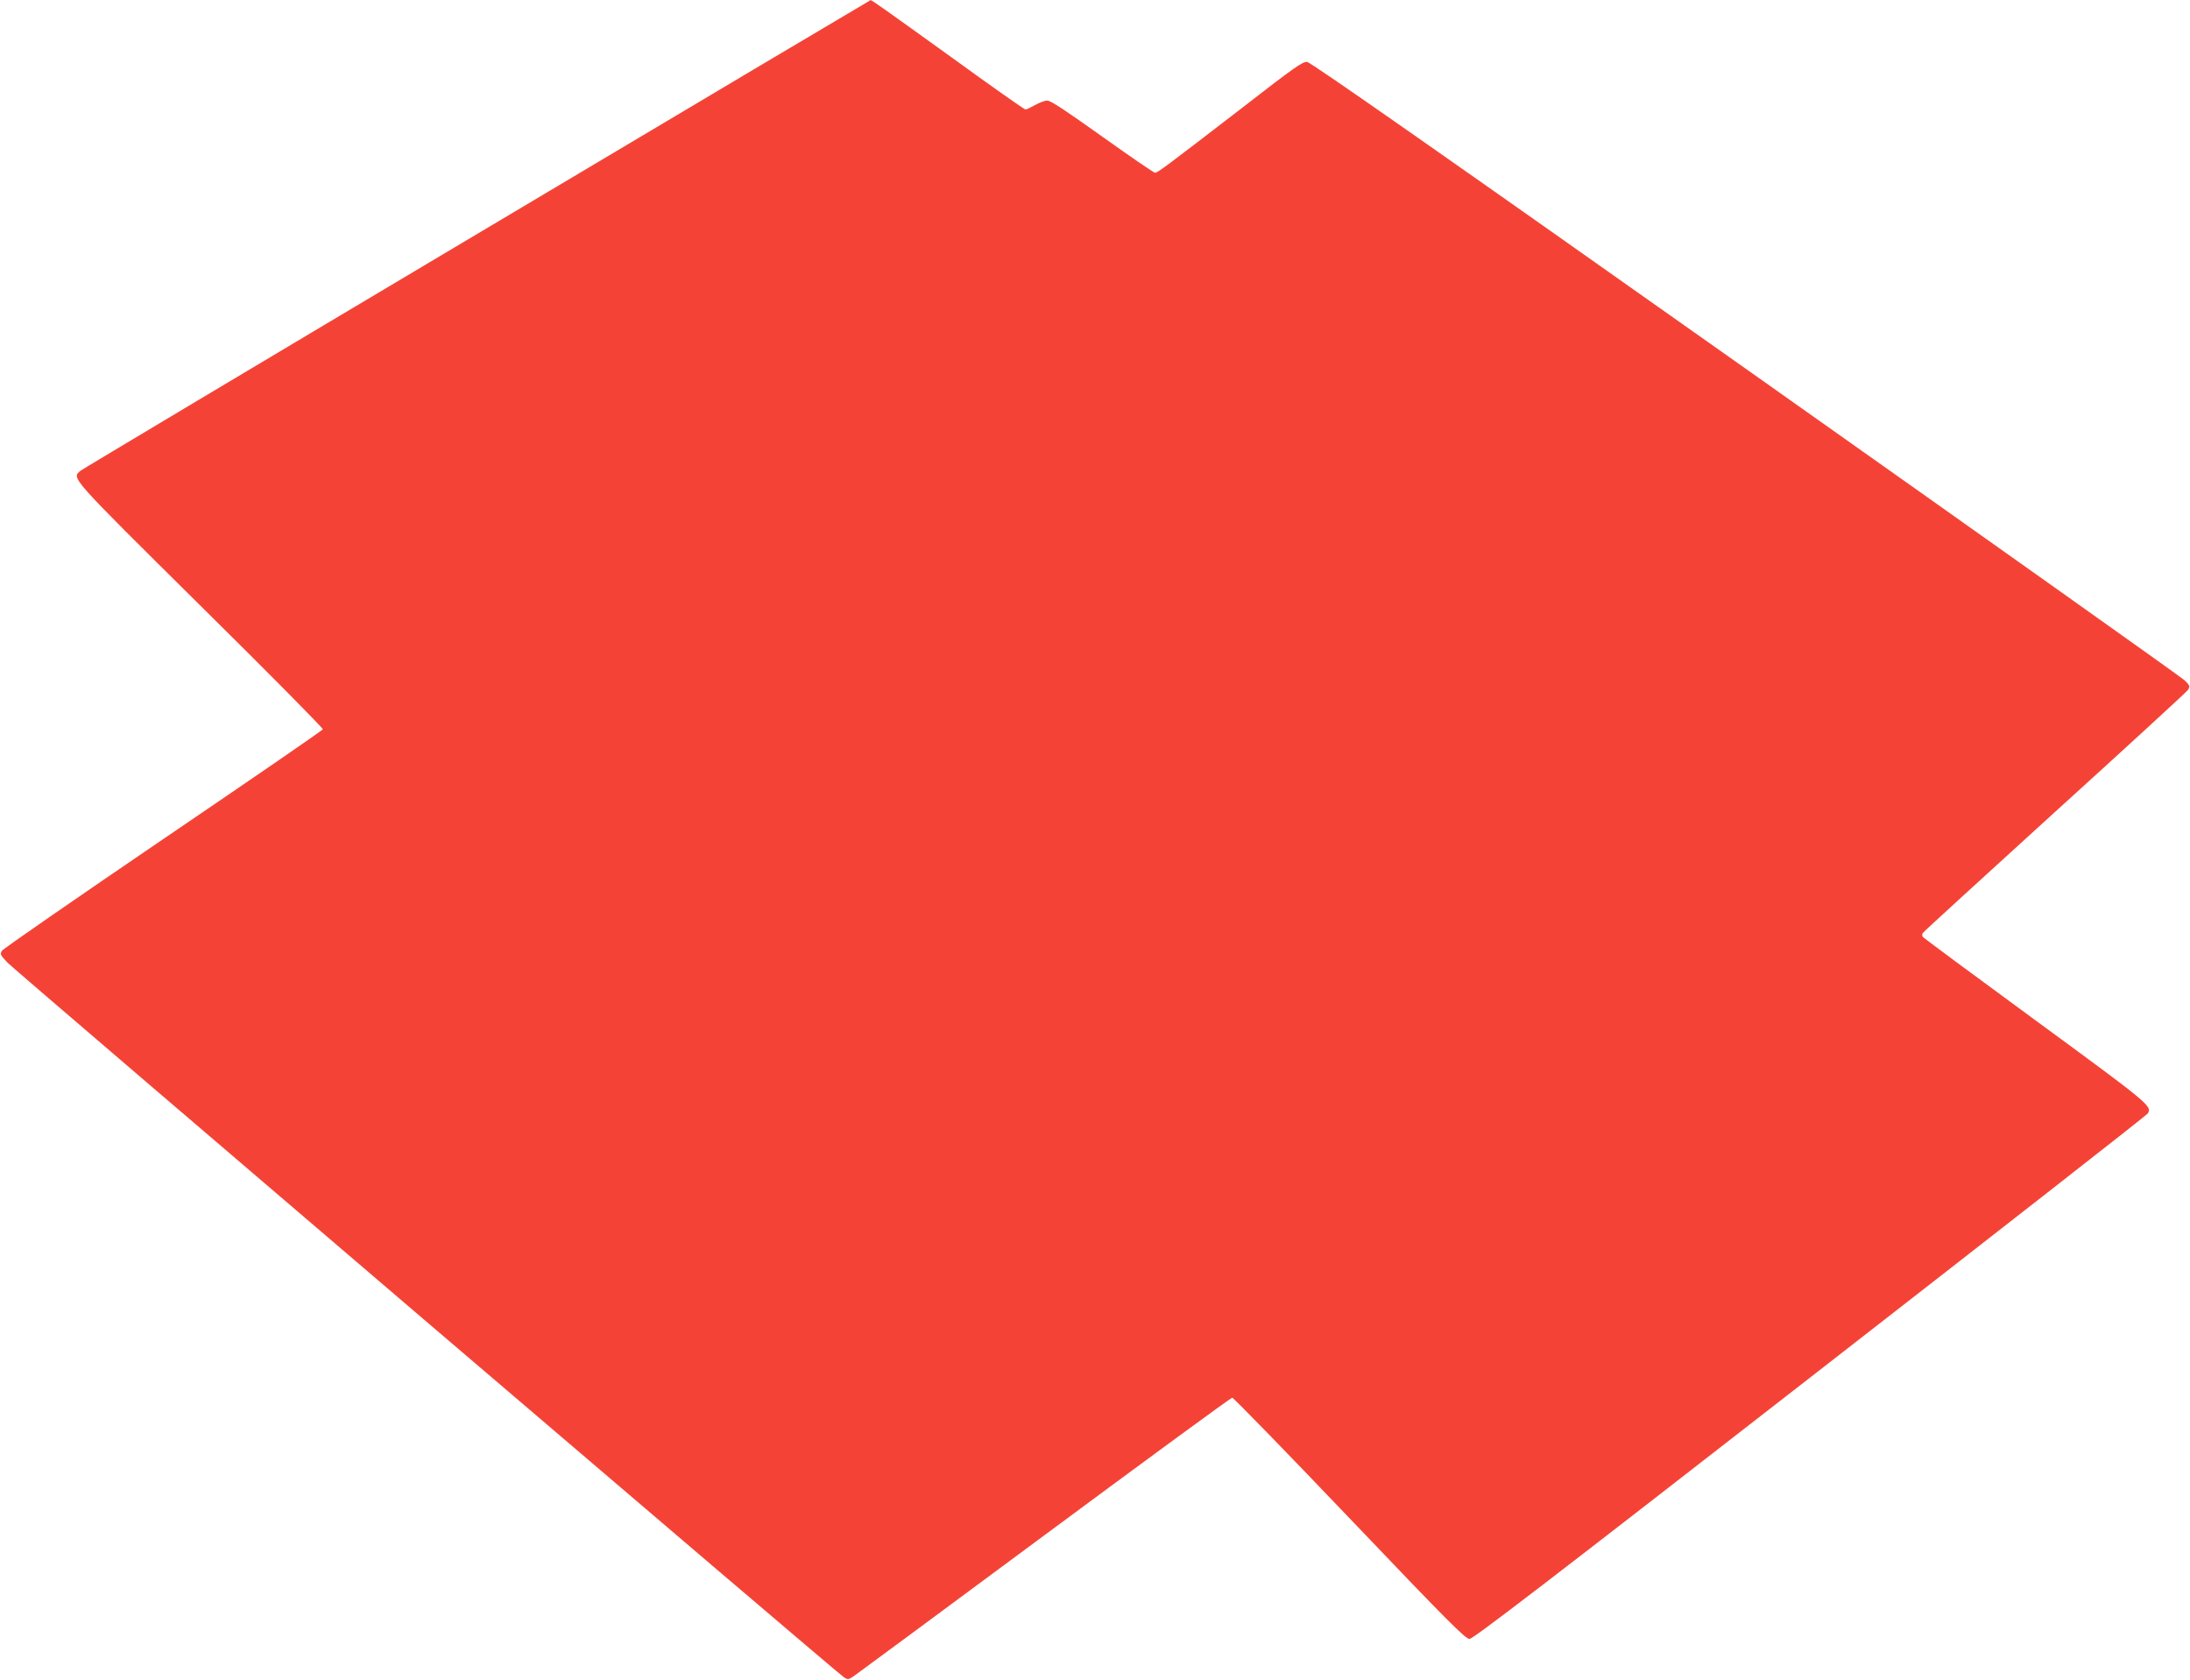 <?xml version="1.0" standalone="no"?>
<!DOCTYPE svg PUBLIC "-//W3C//DTD SVG 20010904//EN"
 "http://www.w3.org/TR/2001/REC-SVG-20010904/DTD/svg10.dtd">
<svg version="1.0" xmlns="http://www.w3.org/2000/svg"
 width="1280pt" height="982pt" viewBox="0 0 1280 982"
 preserveAspectRatio="xMidYMid meet">
<g transform="translate(0,982) scale(0.1,-0.1)"
fill="#f44336" stroke="none">
<path d="M2788 8452 c-1264 -752 -2307 -1375 -2318 -1384 -51 -45 -70 -24 700
-787 397 -392 719 -718 717 -724 -2 -6 -421 -294 -932 -641 -510 -347 -935
-641 -943 -653 -13 -21 -11 -25 34 -72 53 -53 4843 -4147 4885 -4174 25 -17
27 -16 60 6 19 13 521 384 1116 825 595 441 1088 802 1095 802 7 0 316 -317
686 -705 577 -605 677 -705 701 -705 21 0 452 330 1991 1528 1080 840 1968
1534 1973 1543 27 43 12 55 -655 544 -359 263 -656 483 -660 489 -4 5 -4 16 0
22 4 7 351 324 771 706 420 381 771 703 779 715 13 21 12 25 -19 56 -19 18
-1174 838 -2566 1822 -1770 1251 -2542 1791 -2563 1793 -26 3 -77 -33 -377
-266 -439 -338 -497 -382 -512 -382 -7 0 -145 95 -308 211 -213 152 -303 212
-322 211 -15 0 -47 -12 -71 -26 -25 -14 -50 -26 -56 -26 -7 0 -200 136 -430
303 -403 290 -470 338 -476 336 -2 0 -1037 -615 -2300 -1367z"/>
</g>
</svg>
